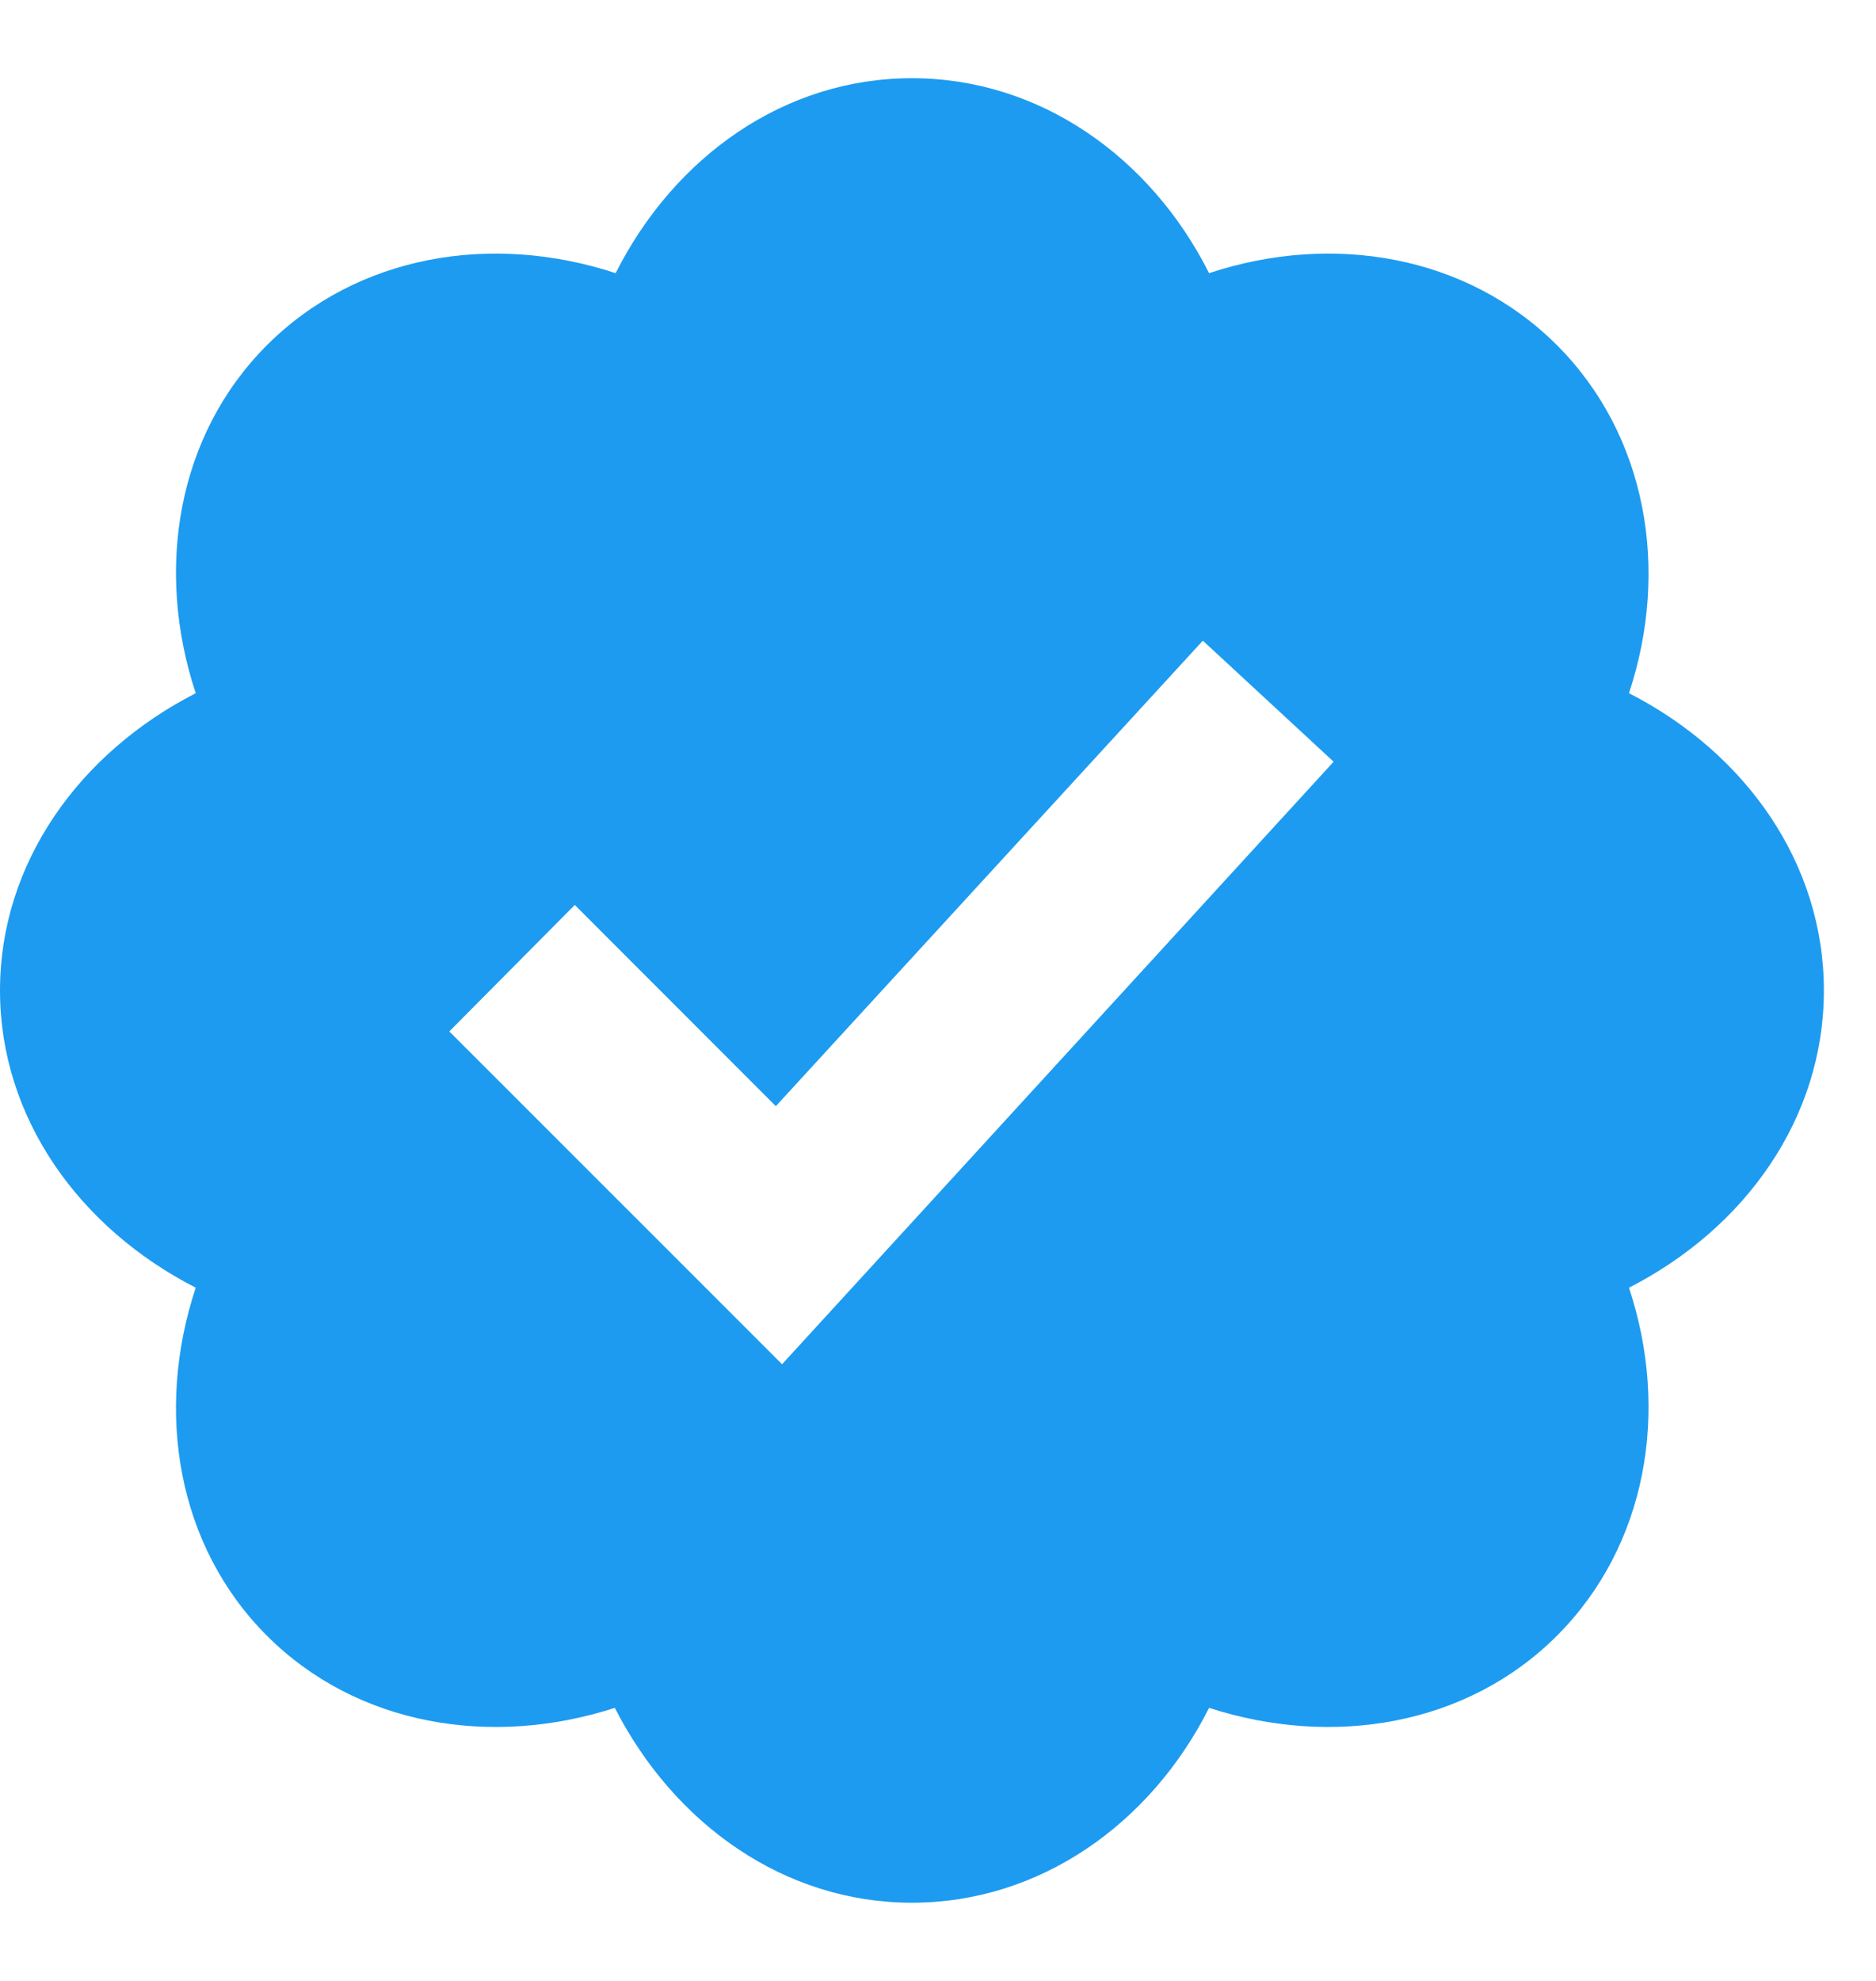 <svg width="18" height="19" viewBox="0 0 18 19" fill="none" xmlns="http://www.w3.org/2000/svg">
<path d="M17.5 9.5C17.5 8.279 16.749 7.221 15.63 6.649C16.023 5.462 15.801 4.173 14.939 3.311C14.077 2.449 12.788 2.227 11.601 2.62C11.038 1.501 9.971 0.75 8.75 0.75C7.529 0.75 6.471 1.501 5.907 2.62C4.712 2.227 3.423 2.449 2.561 3.311C1.699 4.173 1.485 5.462 1.878 6.649C0.76 7.221 0 8.279 0 9.5C0 10.721 0.76 11.779 1.878 12.351C1.485 13.538 1.699 14.827 2.561 15.689C3.423 16.551 4.712 16.765 5.899 16.381C6.471 17.499 7.529 18.25 8.75 18.25C9.971 18.25 11.038 17.499 11.601 16.381C12.788 16.765 14.077 16.551 14.939 15.689C15.801 14.827 16.023 13.538 15.63 12.351C16.749 11.779 17.5 10.721 17.5 9.5ZM7.504 13.085L4.311 9.893L5.515 8.68L7.444 10.61L11.541 6.145L12.796 7.306L7.504 13.085Z" fill="#1D9BF0"/>
</svg>
